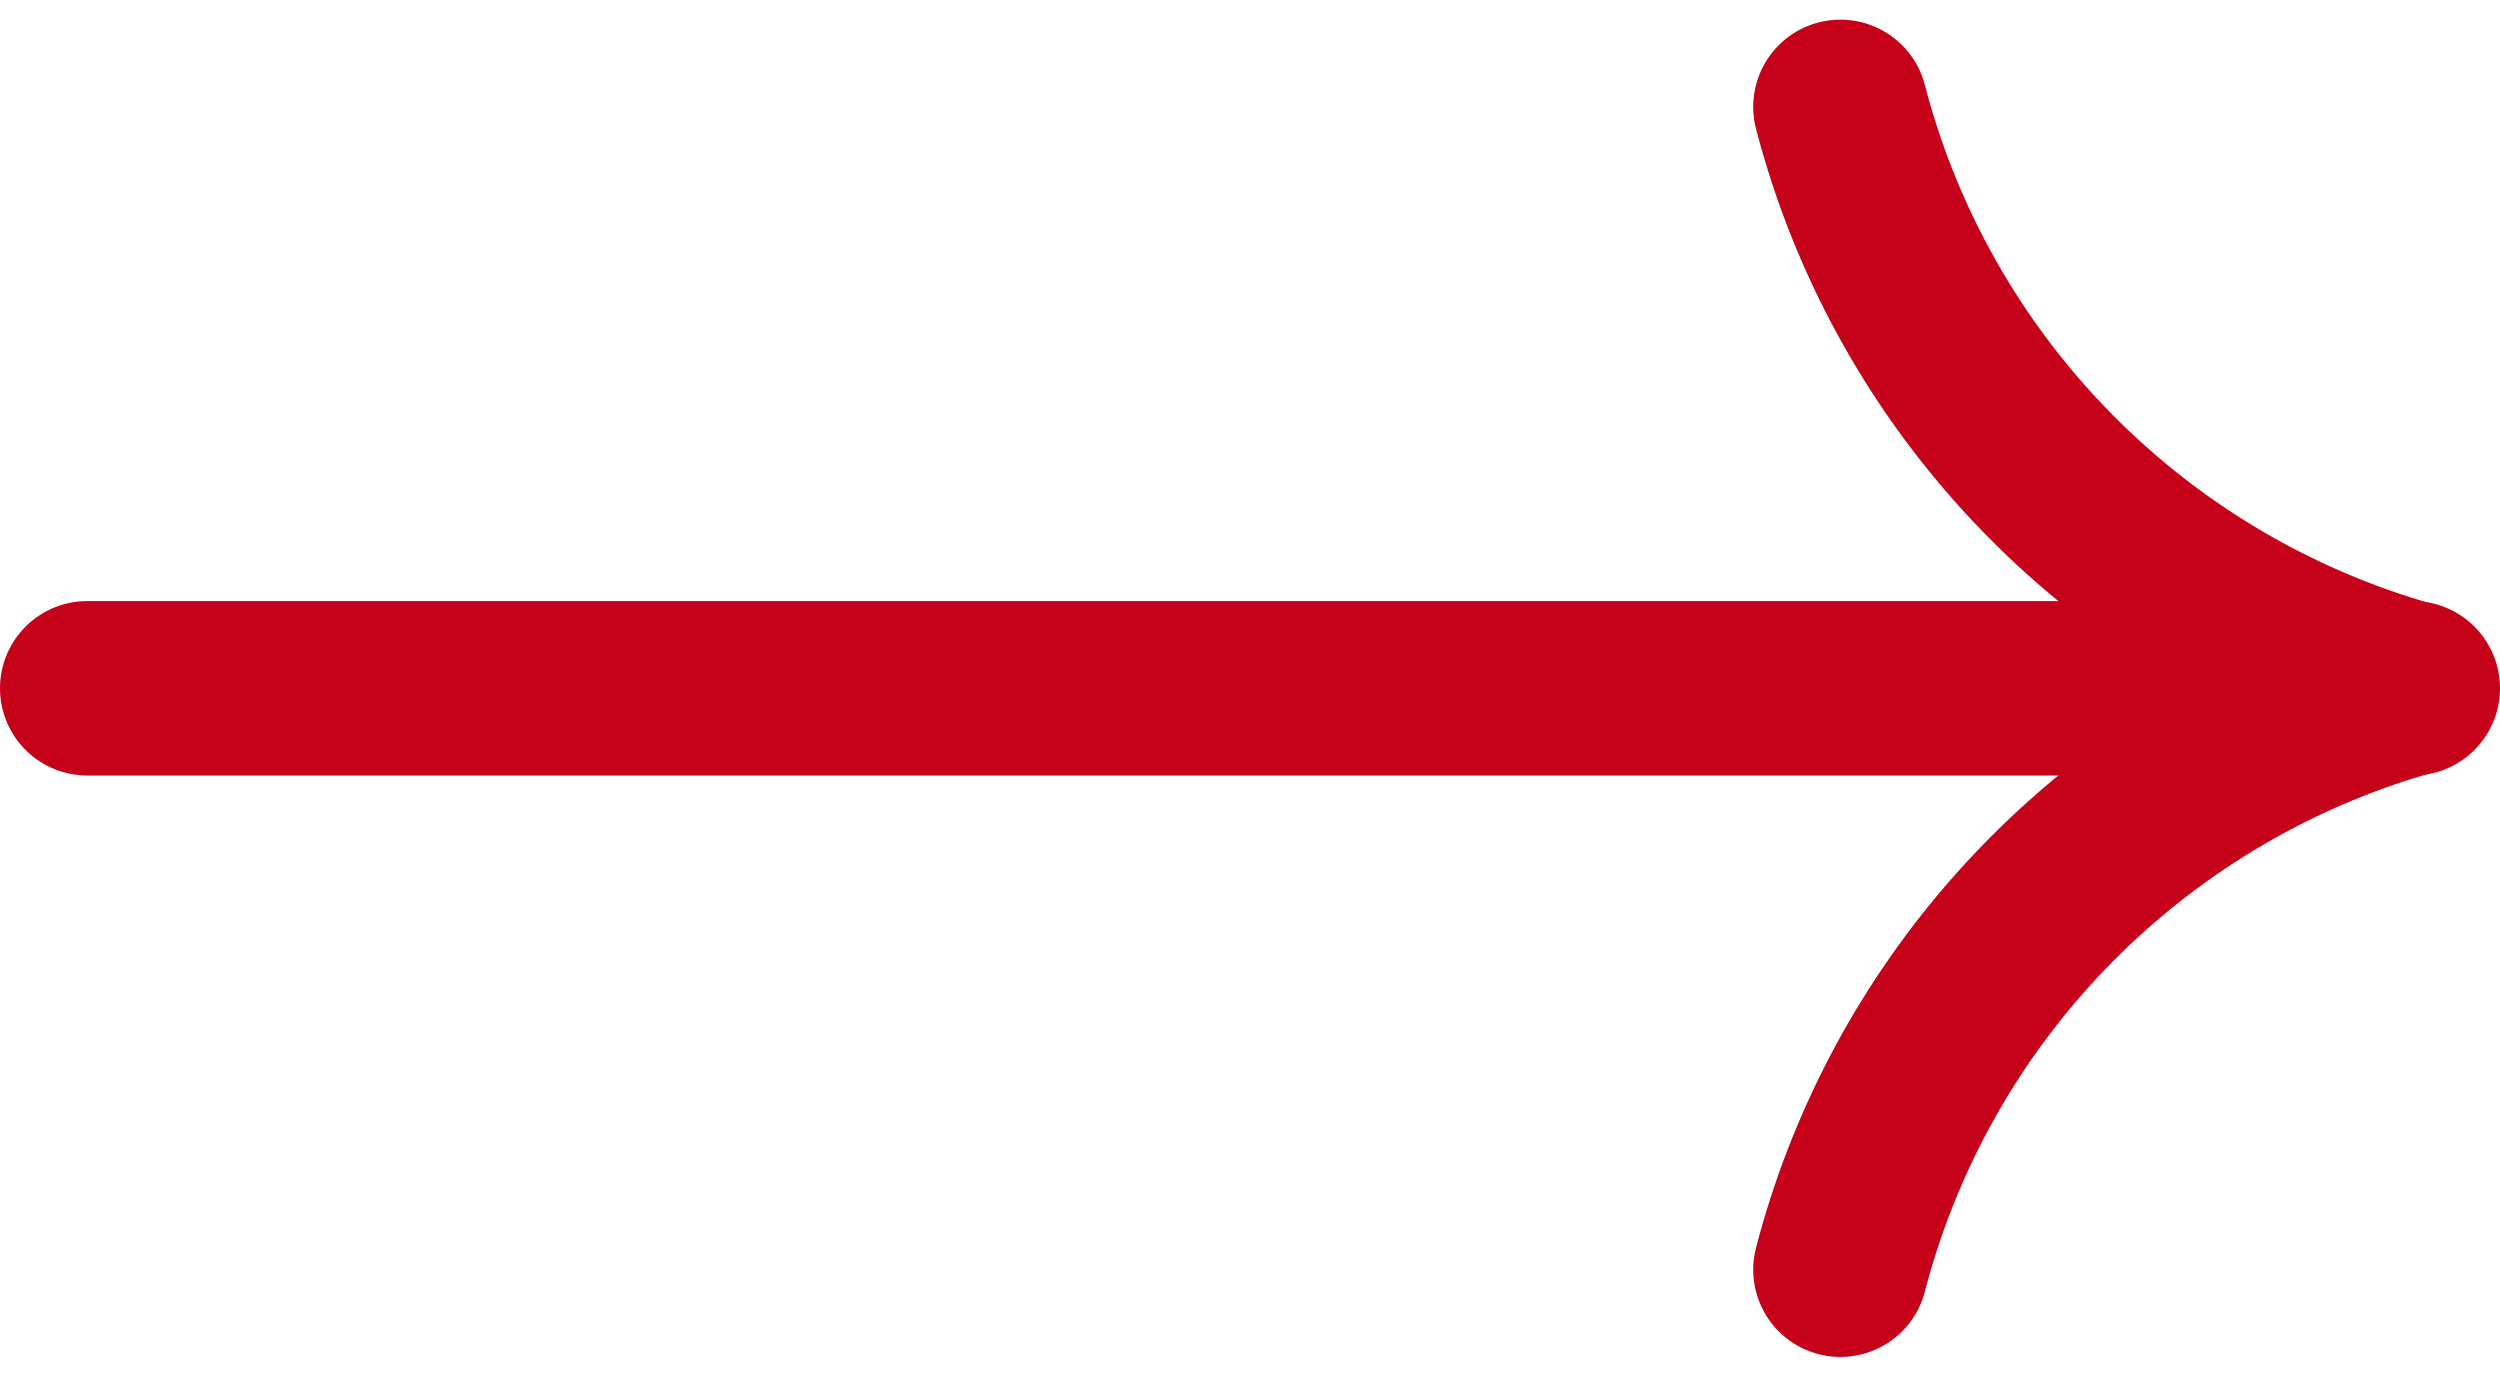 <svg xmlns="http://www.w3.org/2000/svg" width="21.499" height="11.838" viewBox="0 0 21.499 11.838">
  <g id="Group_11980" data-name="Group 11980" transform="translate(0.75 0.919)">
    <path id="Path_19076" data-name="Path 19076" d="M154.3,13.5a7.037,7.037,0,0,1,4.9-5,7.037,7.037,0,0,1-4.9-5" transform="translate(-139.223 -3.5)" fill="none" stroke="#c50219" stroke-linecap="round" stroke-linejoin="round" stroke-width="1.5"/>
    <line id="Line_3" data-name="Line 3" x2="19.999" transform="translate(0 5)" fill="none" stroke="#c50219" stroke-linecap="round" stroke-linejoin="round" stroke-width="1.5"/>
  </g>
</svg>
